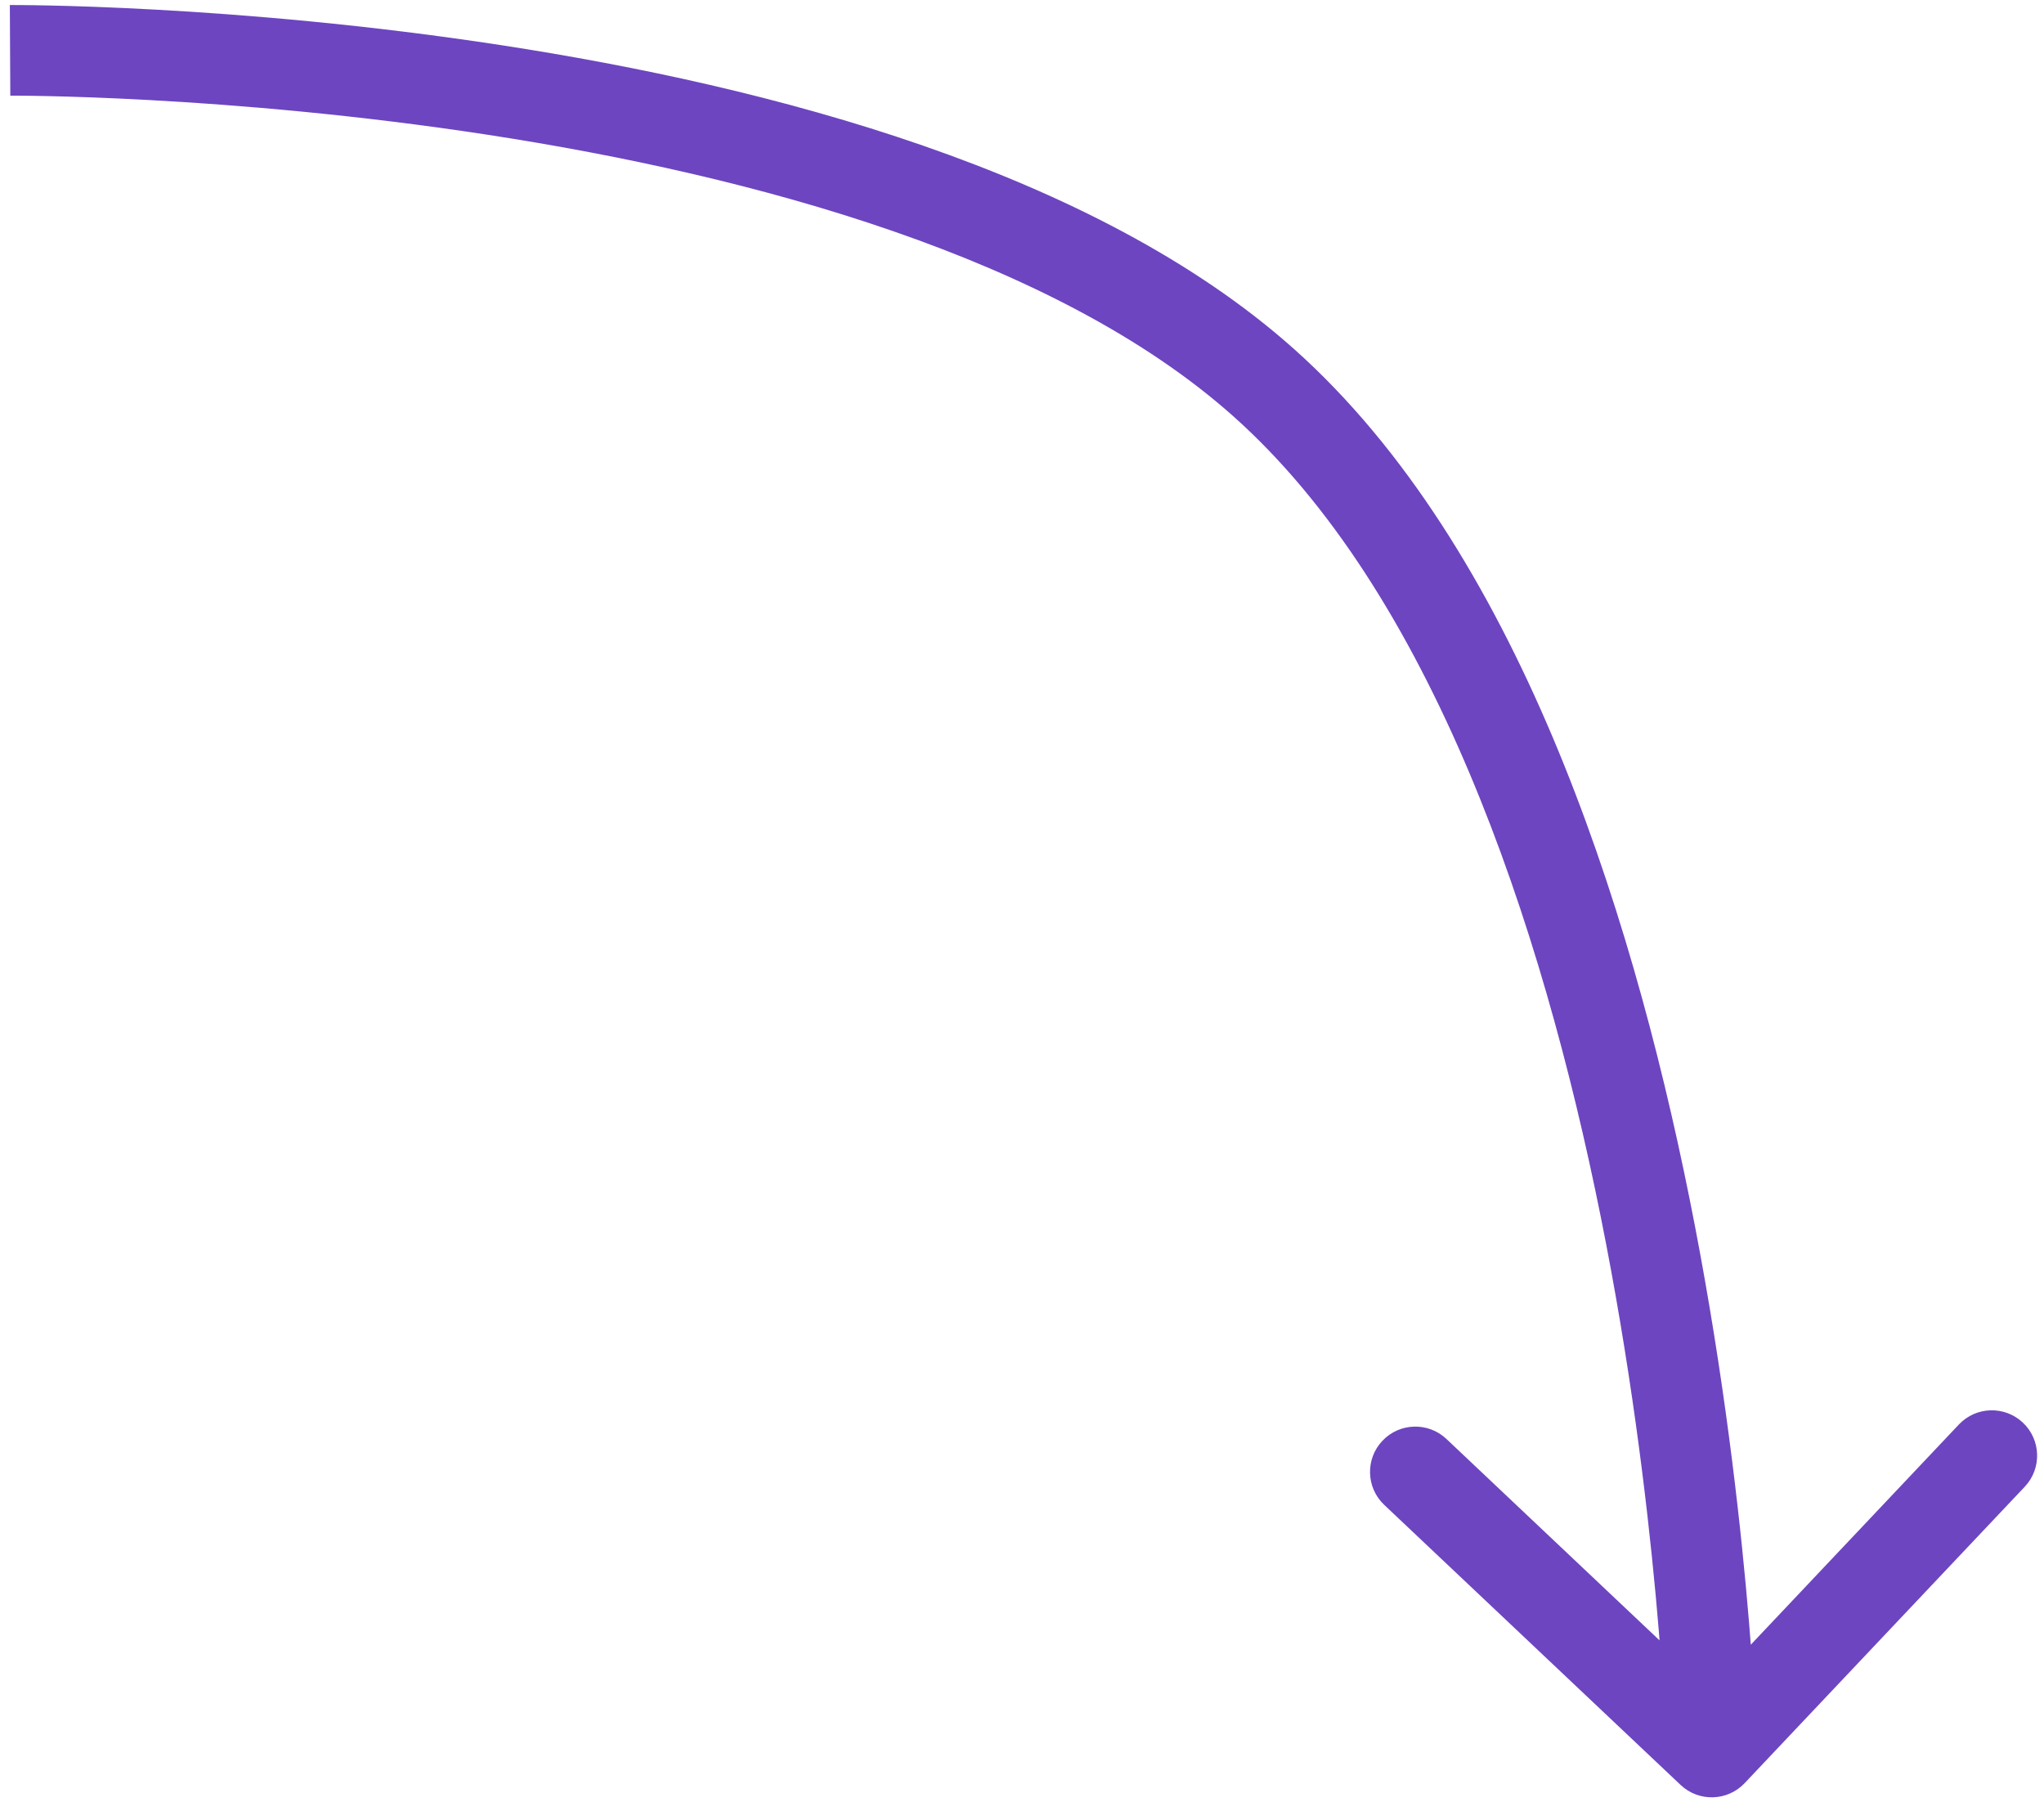 <?xml version="1.0" encoding="UTF-8"?> <svg xmlns="http://www.w3.org/2000/svg" width="203" height="179" viewBox="0 0 203 179" fill="none"> <path d="M125.5 38L122.505 41.358L125.5 38ZM166.909 177.271C168.716 178.978 171.564 178.897 173.271 177.091L201.088 147.655C202.795 145.849 202.714 143 200.908 141.293C199.101 139.586 196.253 139.667 194.546 141.473L169.82 167.639L143.655 142.912C141.849 141.205 139.001 141.286 137.294 143.092C135.587 144.899 135.667 147.747 137.473 149.454L166.909 177.271ZM1 5C1.025 9.5 1.024 9.5 1.024 9.5C1.024 9.5 1.025 9.5 1.025 9.5C1.027 9.5 1.03 9.5 1.034 9.5C1.042 9.5 1.056 9.5 1.074 9.5C1.111 9.5 1.169 9.5 1.248 9.5C1.404 9.5 1.64 9.5 1.953 9.503C2.579 9.507 3.511 9.518 4.714 9.544C7.121 9.595 10.614 9.705 14.928 9.942C23.563 10.414 35.454 11.389 48.489 13.393C74.836 17.445 104.791 25.56 122.505 41.358L128.495 34.642C108.67 16.961 76.375 8.576 49.857 4.498C36.459 2.437 24.264 1.439 15.42 0.955C10.995 0.713 7.401 0.599 4.906 0.546C3.658 0.519 2.684 0.508 2.018 0.503C1.685 0.5 1.429 0.5 1.254 0.5C1.166 0.5 1.099 0.5 1.052 0.5C1.029 0.5 1.011 0.5 0.998 0.5C0.992 0.5 0.986 0.5 0.983 0.5C0.981 0.5 0.979 0.5 0.978 0.5C0.976 0.5 0.975 0.5 1 5ZM122.505 41.358C132.248 50.047 139.917 62.533 145.903 76.693C151.874 90.819 156.059 106.343 158.978 120.836C161.895 135.315 163.528 148.664 164.431 158.396C164.882 163.259 165.151 167.21 165.306 169.937C165.383 171.301 165.433 172.358 165.462 173.069C165.477 173.425 165.487 173.694 165.494 173.872C165.497 173.961 165.499 174.027 165.5 174.07C165.501 174.091 165.501 174.107 165.502 174.116C165.502 174.121 165.502 174.124 165.502 174.126C165.502 174.127 165.502 174.127 165.502 174.128C165.502 174.128 165.502 174.127 170 174C174.498 173.873 174.498 173.871 174.498 173.87C174.498 173.869 174.498 173.867 174.498 173.865C174.498 173.86 174.498 173.855 174.498 173.847C174.497 173.833 174.496 173.813 174.496 173.786C174.494 173.734 174.491 173.658 174.488 173.559C174.481 173.36 174.47 173.07 174.455 172.693C174.423 171.939 174.372 170.837 174.291 169.426C174.131 166.605 173.855 162.546 173.393 157.565C172.469 147.609 170.797 133.931 167.801 119.059C164.809 104.202 160.475 88.051 154.193 73.189C147.925 58.363 139.605 44.55 128.495 34.642L122.505 41.358Z" fill="#6D45C0"></path> </svg> 